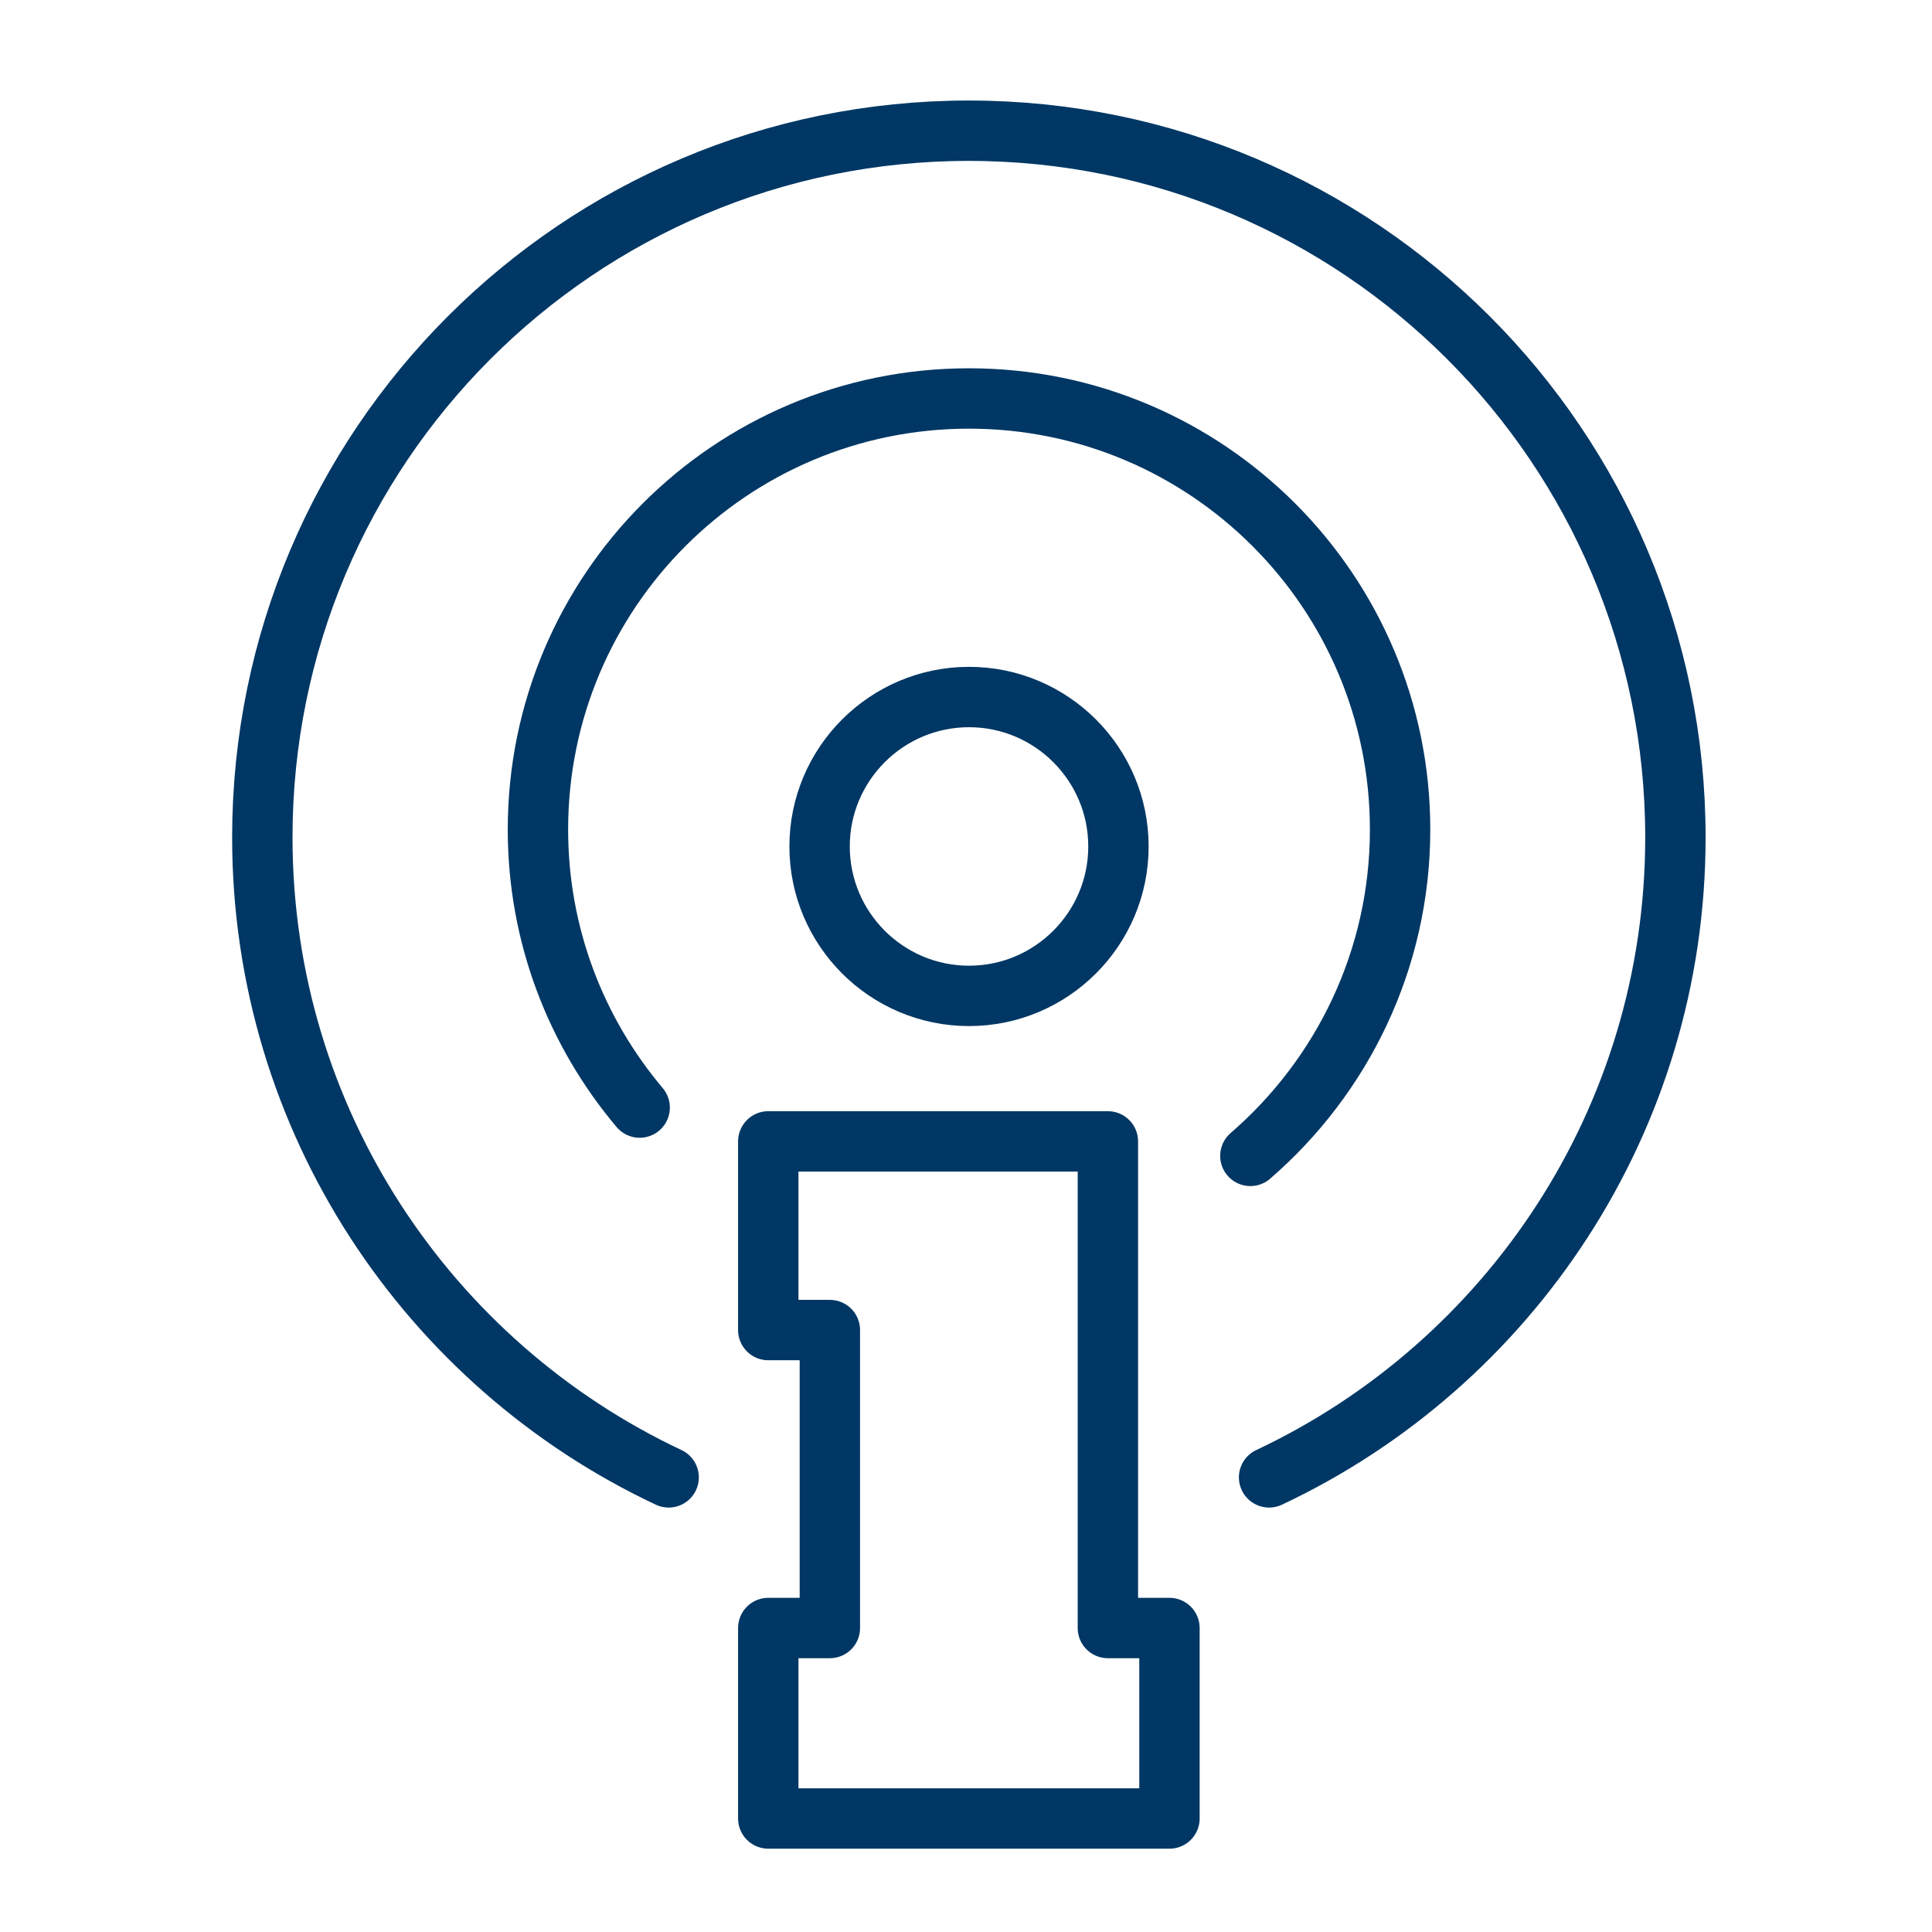 <svg xmlns="http://www.w3.org/2000/svg" id="Layer_1" data-name="Layer 1" viewBox="0 0 64 64"><defs><style>      .cls-1 {        fill: none;        stroke: #003764;        stroke-linecap: round;        stroke-linejoin: round;        stroke-width: 2px;      }    </style></defs><path class="cls-1" d="M37.05,28.04c0-2.73-2.22-4.95-4.95-4.95s-4.95,2.22-4.95,4.95,2.22,4.95,4.95,4.95,4.95-2.22,4.95-4.95Z"></path><polygon class="cls-1" points="36.7 53.93 36.7 37.81 25.45 37.81 25.45 44.06 27.49 44.06 27.49 53.93 25.45 53.93 25.45 60.24 38.74 60.24 38.74 53.93 36.7 53.93"></polygon><path class="cls-1" d="M42.04,48.94c7.95-3.74,13.46-11.83,13.46-21.2,0-12.93-10.48-23.41-23.41-23.41S8.69,14.81,8.69,27.74c0,9.37,5.51,17.46,13.46,21.2"></path><path class="cls-1" d="M41.42,38.29c3.03-2.62,4.96-6.49,4.96-10.81,0-7.88-6.39-14.28-14.28-14.28s-14.28,6.39-14.28,14.28c0,3.51,1.27,6.72,3.37,9.21"></path></svg>